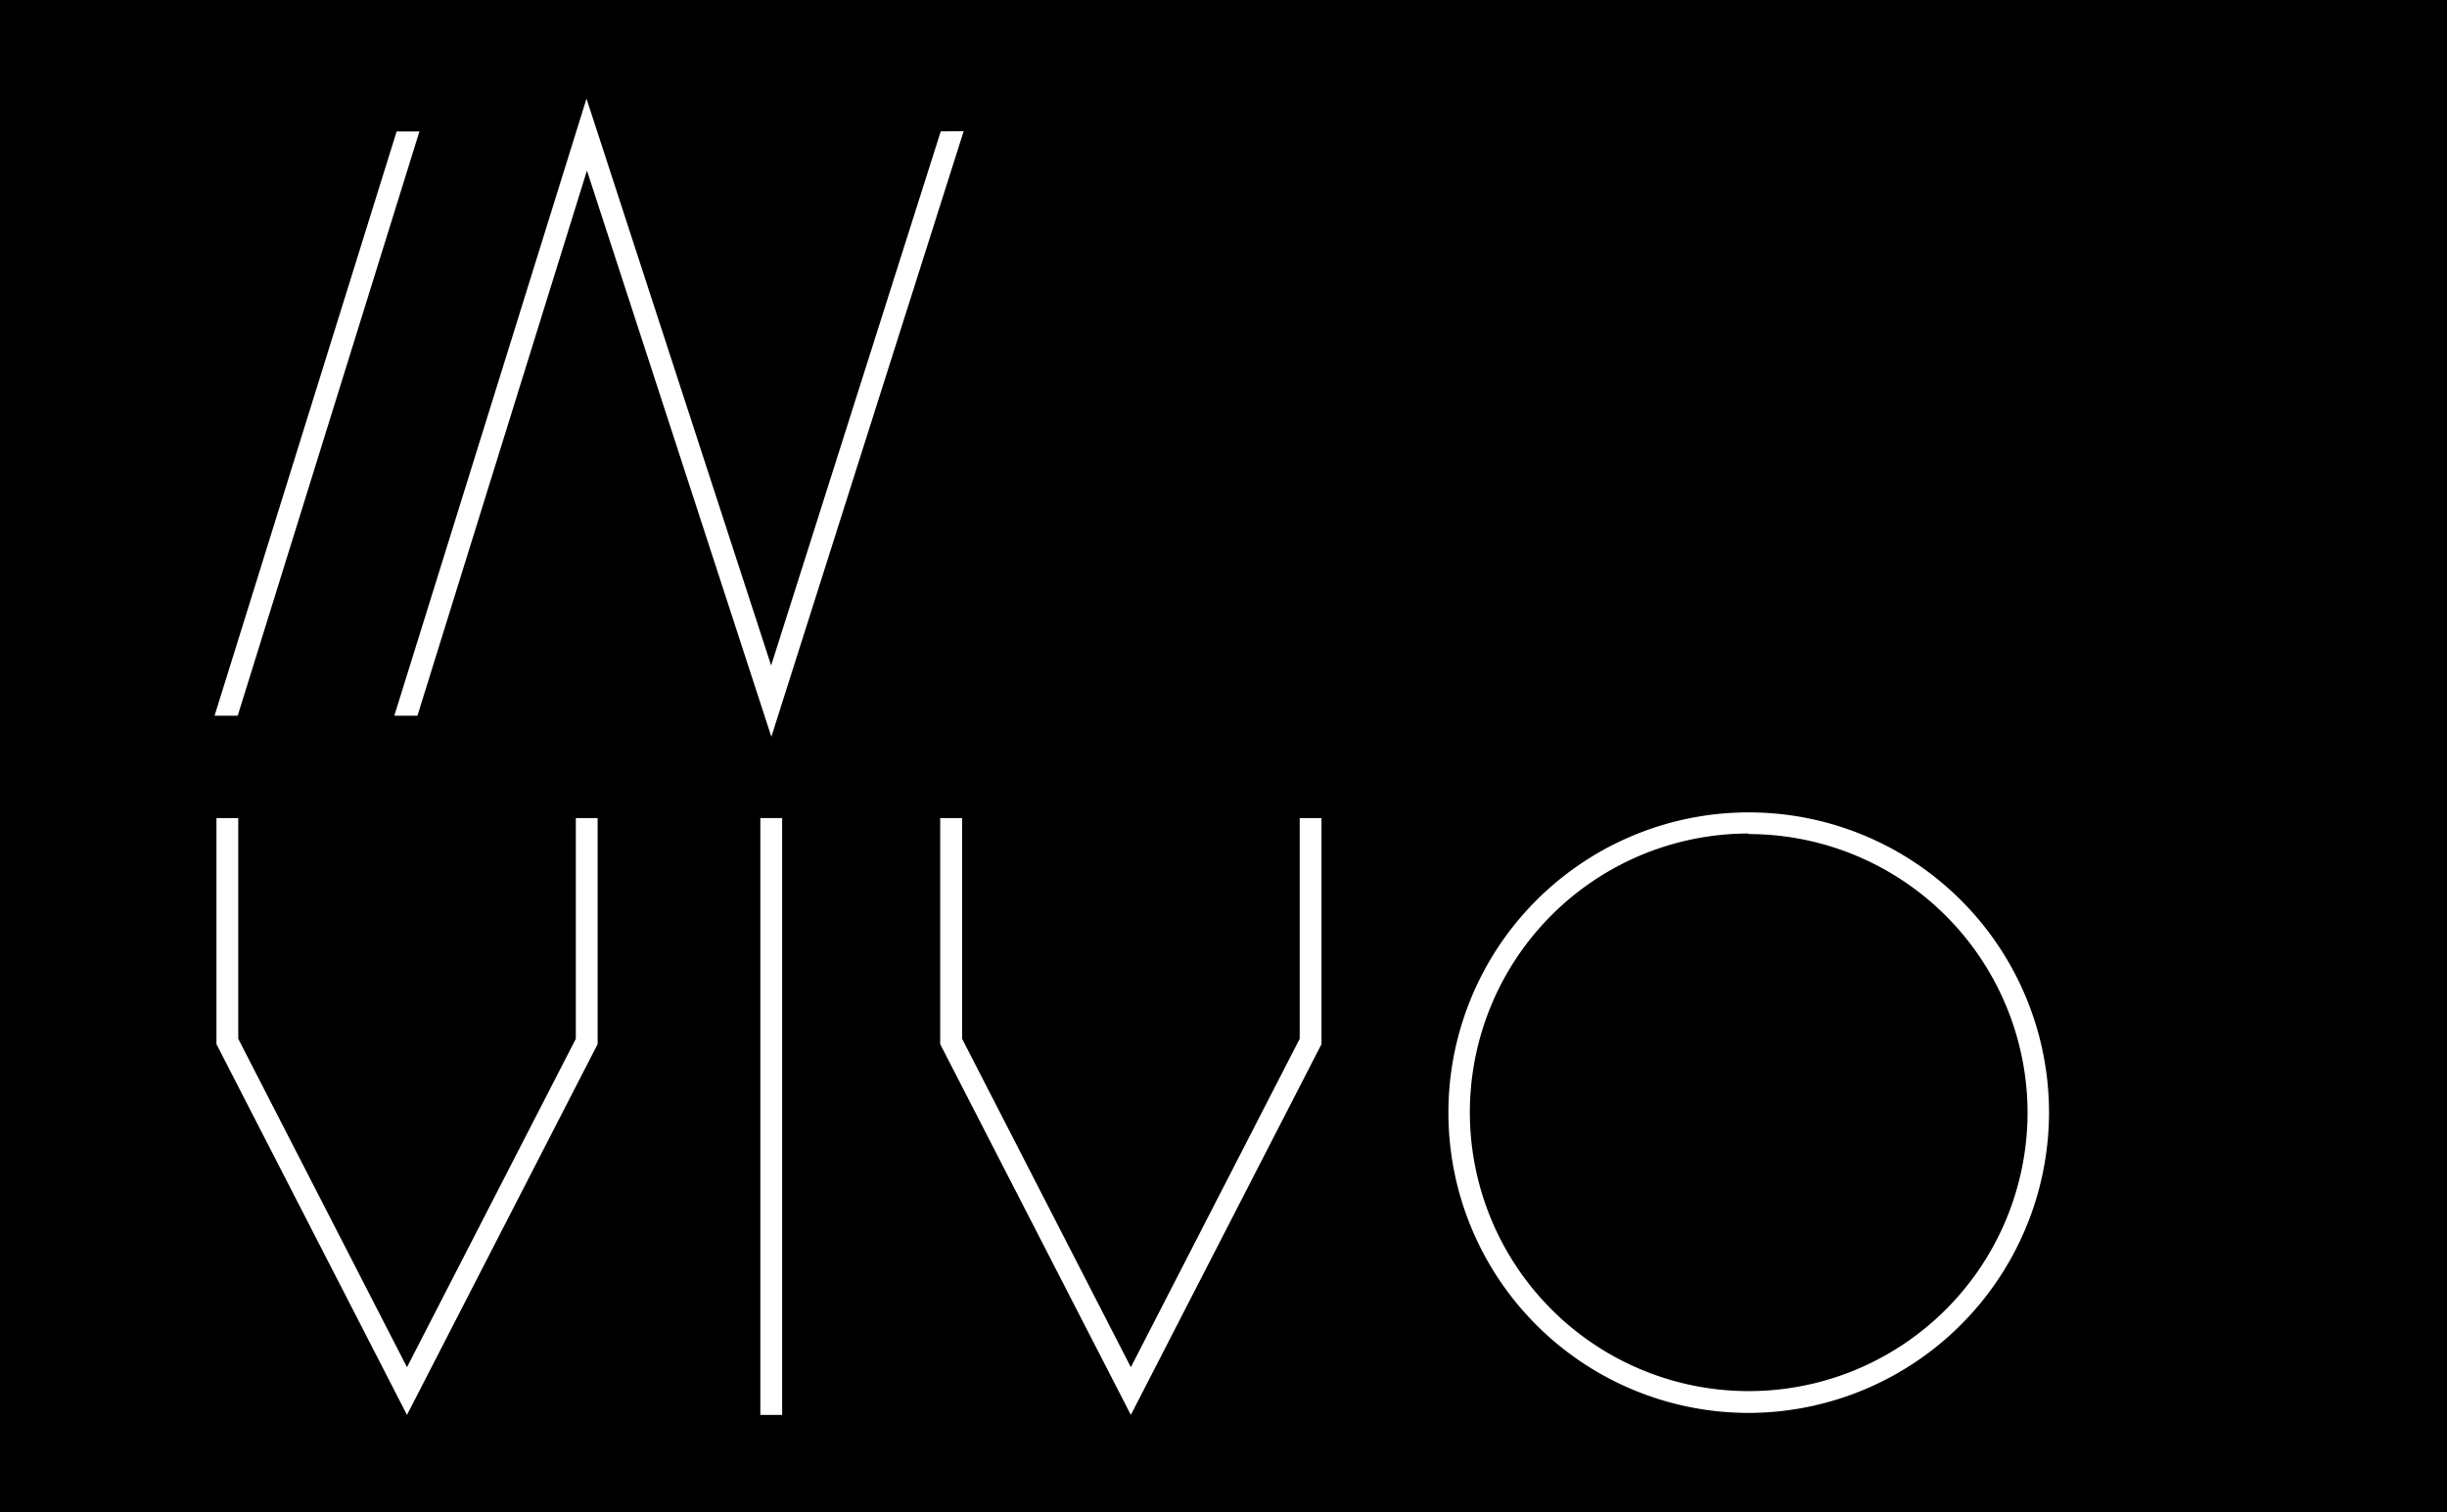 <svg id="Calque_1" data-name="Calque 1" xmlns="http://www.w3.org/2000/svg" xmlns:xlink="http://www.w3.org/1999/xlink" viewBox="0 0 220 136"><defs><style>.cls-1{fill:#fbea26;}.cls-2{fill:#fff;}.cls-3{clip-path:url(#clip-path);}</style><clipPath id="clip-path"><rect class="cls-1" x="1480" y="286" width="220" height="136"/></clipPath></defs><title>COM-IconesWeb-220x136-TOUS</title><rect width="220" height="136"/><polygon class="cls-2" points="36.59 127.23 19.46 93.89 19.46 73.56 21.42 73.56 21.42 93.41 36.59 122.94 51.77 93.41 51.77 73.56 53.73 73.56 53.73 93.89 36.59 127.23"/><polygon class="cls-2" points="101.67 127.23 84.53 93.89 84.53 73.56 86.5 73.56 86.5 93.41 101.67 122.94 116.85 93.41 116.85 73.56 118.81 73.56 118.81 93.89 101.67 127.23"/><rect class="cls-2" x="68.36" y="73.56" width="1.96" height="53.67"/><path class="cls-2" d="M157.22,127.05a27,27,0,1,1,27-27A27.06,27.06,0,0,1,157.22,127.05Zm0-52.1A25.07,25.07,0,1,0,182.29,100,25.09,25.09,0,0,0,157.22,75Z"/><polygon class="cls-2" points="21.37 64.36 19.29 64.36 35.66 11.82 37.71 11.82 21.37 64.36"/><polygon class="cls-2" points="69.35 66.25 52.77 15.34 37.53 64.36 35.45 64.36 52.73 8.87 69.33 59.84 84.58 11.81 86.64 11.8 69.35 66.25"/><rect class="cls-1" x="1480" y="286" width="220" height="136"/></svg>